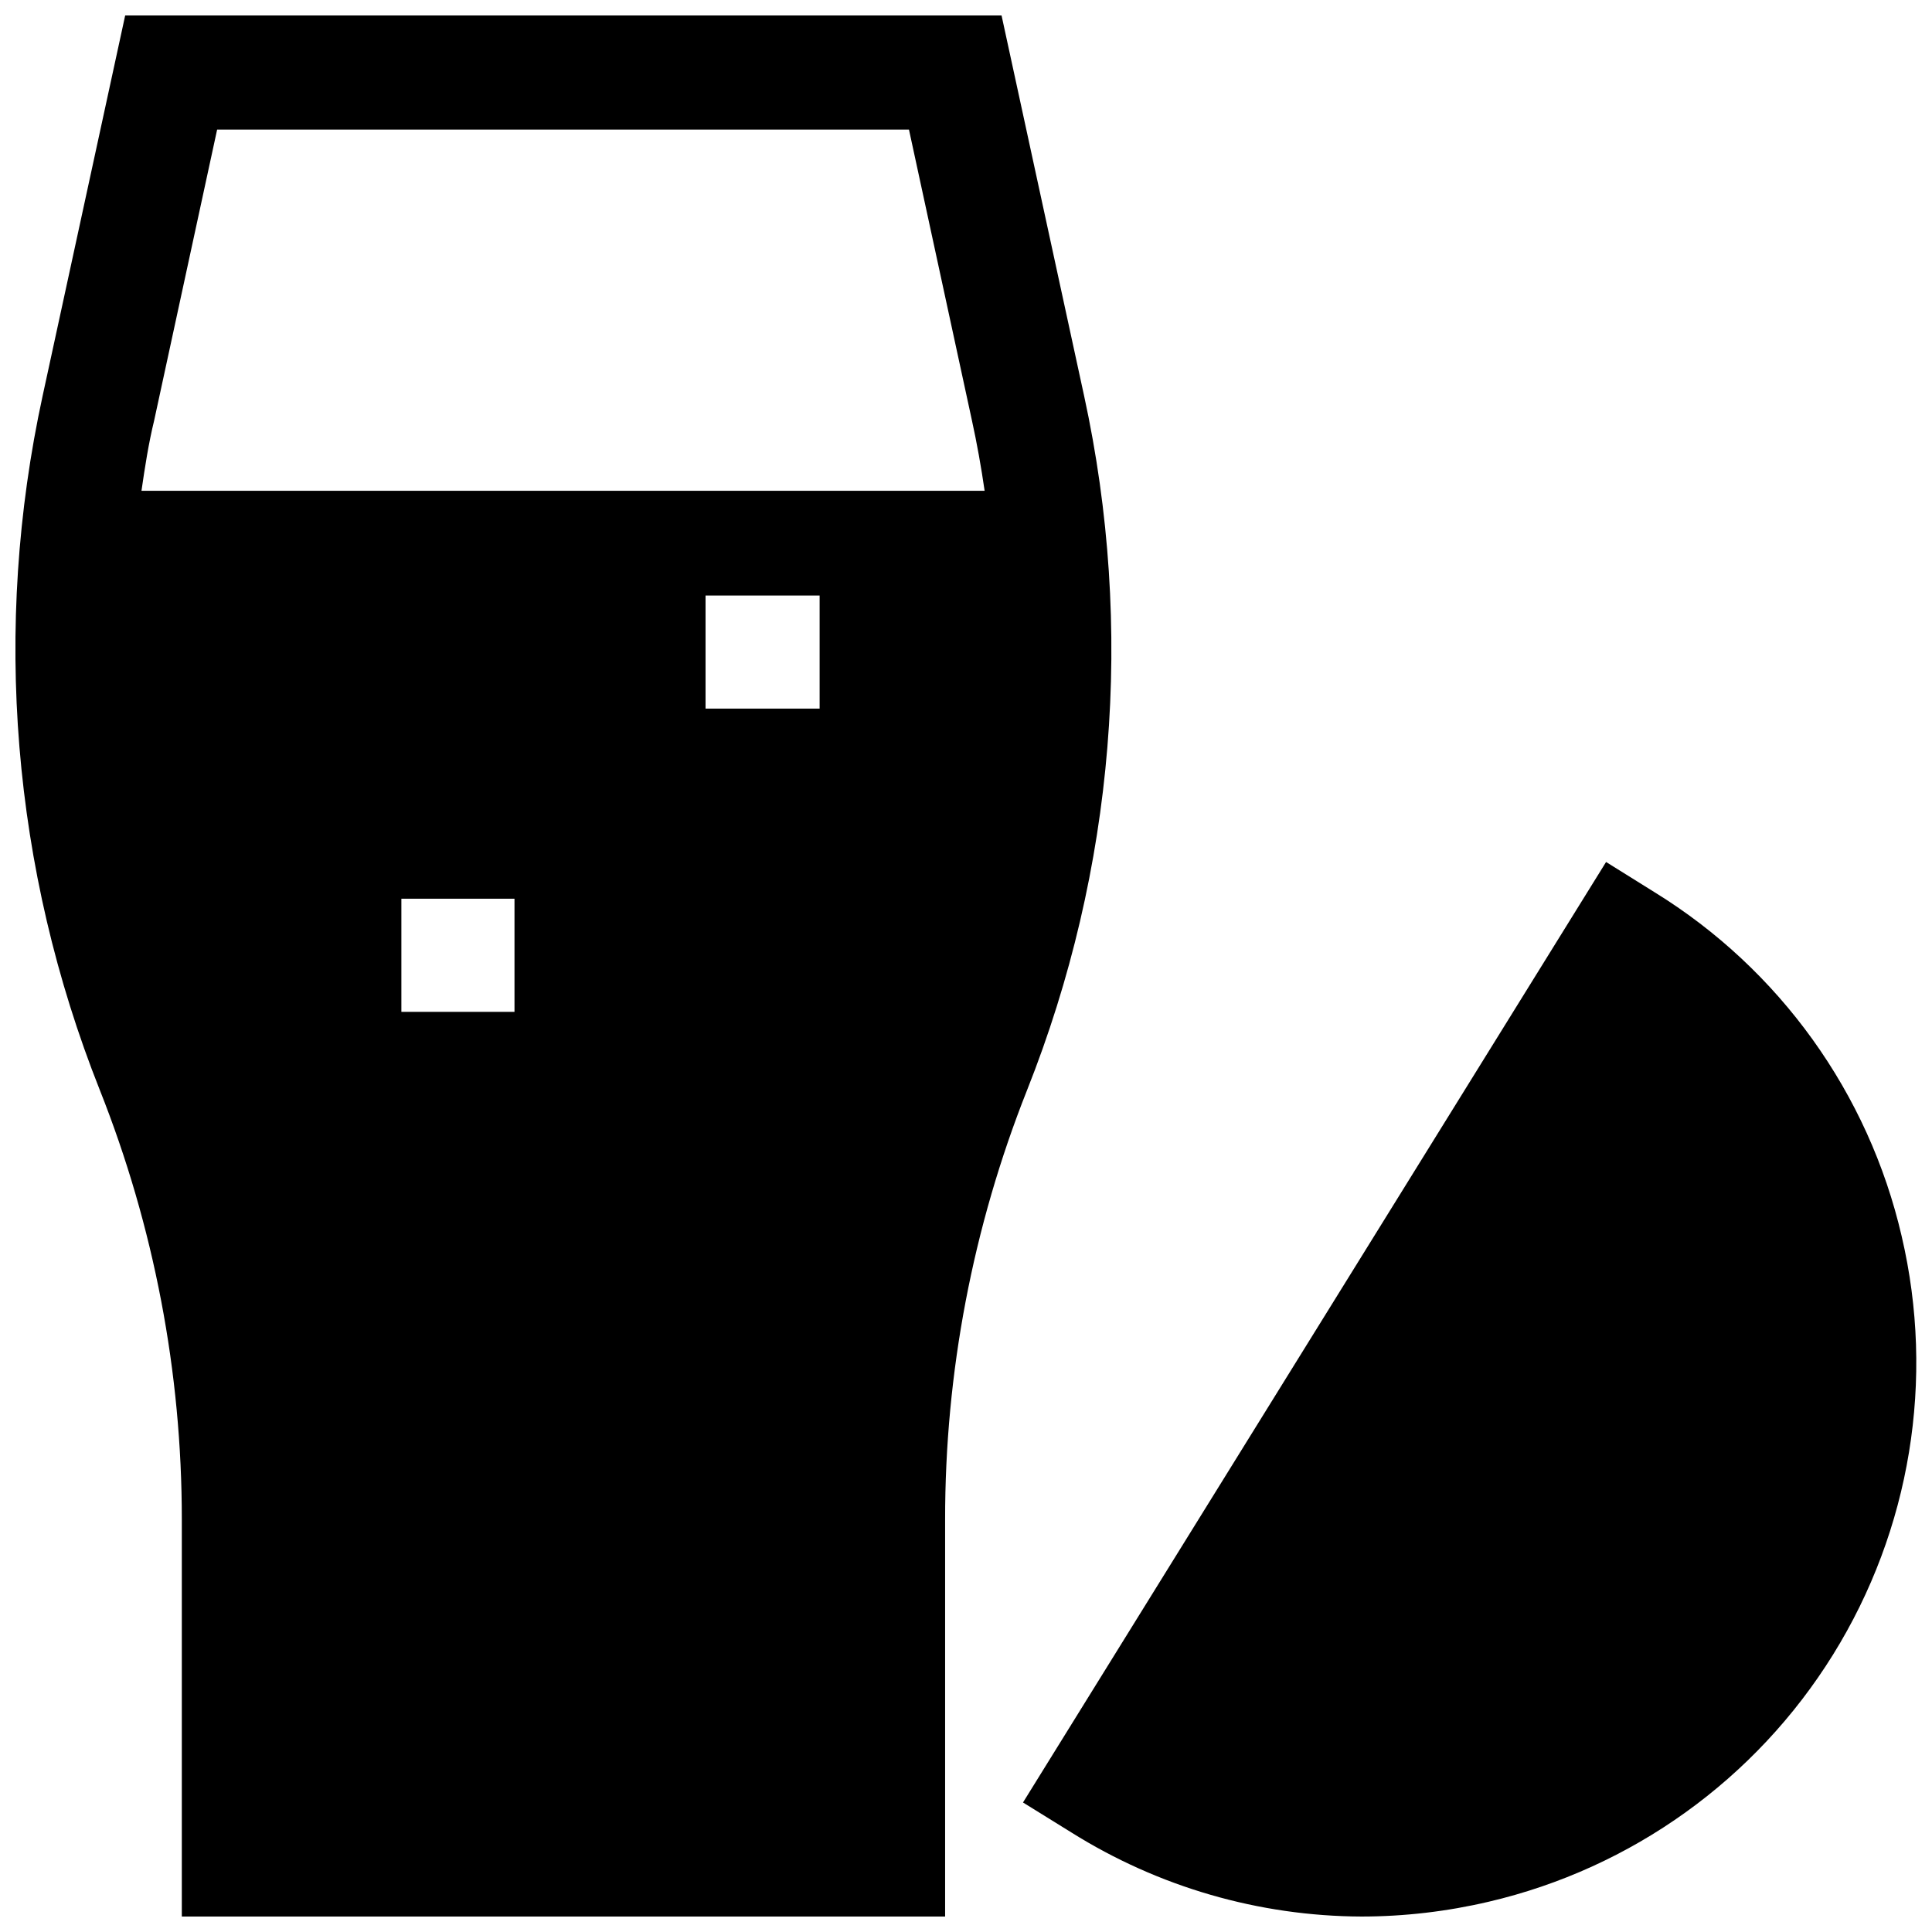 <?xml version="1.0" encoding="UTF-8"?>
<!-- Uploaded to: ICON Repo, www.svgrepo.com, Generator: ICON Repo Mixer Tools -->
<svg width="800px" height="800px" version="1.1" viewBox="144 144 512 512" xmlns="http://www.w3.org/2000/svg">
 <defs>
  <clipPath id="b">
   <path d="m148.09 148.09h290.91v503.81h-290.91z"/>
  </clipPath>
  <clipPath id="a">
   <path d="m415 372h236.9v279.9h-236.9z"/>
  </clipPath>
 </defs>
 <g>
  <g clip-path="url(#b)">
   <path d="m431.29 248.86-21.867-100.76h-232.25l-21.867 100.76c-13.359 61.453-8.098 125.49 15.117 183.94 14.391 36.234 21.773 74.871 21.762 113.86v105.25h202.28v-105.14c-0.031-38.984 7.34-77.621 21.715-113.86 23.23-58.48 28.496-122.56 15.113-184.04zm-180.92 163.29v-29.977h29.977v29.977zm80.609-80.359v-29.977h30.23v29.977zm-146.11-76.426 16.676-77.031h183.34l16.676 77.031c1.359 6.195 2.469 12.445 3.375 18.691h-223.44c0.906-6.246 1.863-12.496 3.375-18.691z"/>
  </g>
  <g clip-path="url(#a)">
   <path d="m647.97 471.64c-8.77-37.93-32.355-70.766-65.496-91.191l-12.848-8.012-154.52 249.24 12.848 7.961c23.047 14.449 49.676 22.164 76.879 22.266 11.352-0.012 22.66-1.332 33.707-3.93 37.898-8.863 70.723-32.422 91.246-65.496 20.523-33.07 27.062-72.941 18.18-110.84z"/>
  </g>
 </g>
</svg>